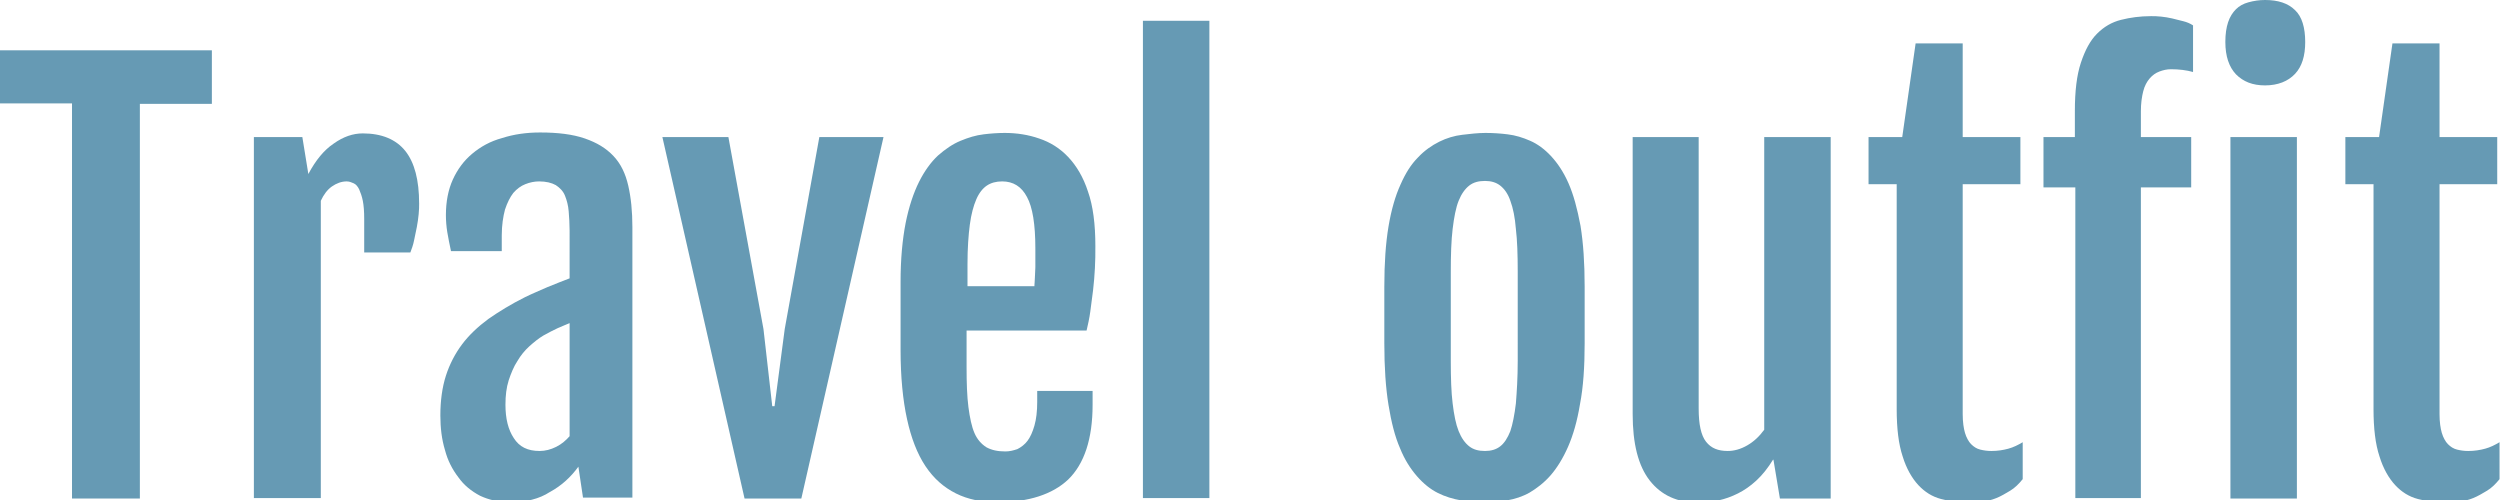 <?xml version="1.0" encoding="utf-8"?>
<!-- Generator: Adobe Illustrator 23.0.3, SVG Export Plug-In . SVG Version: 6.00 Build 0)  -->
<svg version="1.1" id="レイヤー_1" xmlns="http://www.w3.org/2000/svg" xmlns:xlink="http://www.w3.org/1999/xlink" x="0px"
	 y="0px" viewBox="0 0 541.6 108.4" style="enable-background:new 0 0 541.6 108.4;" xml:space="preserve">
<style type="text/css">
	.st0{opacity:0.8;}
	.st1{fill:#4081A1;}
</style>
<g>
	<g class="st0">
		<path class="st1" d="M15.6,22.4H0V10.9h45.9v11.6H30.3v85.5H15.6V22.4z"/>
		<path class="st1" d="M55,29.7h10.5l1.3,8c1.6-3,3.4-5.2,5.5-6.6c2.1-1.5,4.2-2.2,6.3-2.2c4.1,0,7.2,1.3,9.2,3.8
			c2,2.5,3,6.3,3,11.4c0,0.6,0,1.4-0.1,2.3c-0.1,0.9-0.2,1.8-0.4,2.8c-0.2,1-0.4,1.9-0.6,2.9c-0.2,1-0.5,1.8-0.8,2.6h-10v-7.3
			c0-1.6-0.1-2.9-0.3-3.9c-0.2-1-0.5-1.8-0.8-2.5c-0.3-0.6-0.7-1.1-1.2-1.3c-0.5-0.2-0.9-0.4-1.5-0.4c-1.1,0-2.2,0.4-3.2,1.1
			c-1,0.7-1.8,1.8-2.4,3.1v64.4H55V29.7z"/>
		<path class="st1" d="M110.5,108.8c-2.4,0-4.6-0.5-6.5-1.4c-1.9-1-3.5-2.3-4.7-4c-1.3-1.7-2.3-3.6-2.9-5.9c-0.7-2.3-1-4.8-1-7.5
			c0-3.2,0.4-6.1,1.2-8.6c0.8-2.5,2-4.8,3.5-6.8c1.5-2,3.4-3.8,5.7-5.5c2.3-1.6,4.9-3.2,7.9-4.7c1.4-0.7,3.1-1.4,4.9-2.2
			c1.8-0.7,3.4-1.4,4.8-1.9V50c0-1.5-0.1-2.9-0.2-4.2c-0.1-1.3-0.4-2.4-0.8-3.4c-0.4-1-1.1-1.7-2-2.3c-0.9-0.5-2.1-0.8-3.6-0.8
			c-1,0-2,0.2-3,0.6c-1,0.4-1.8,1-2.6,1.9c-0.7,0.9-1.3,2.1-1.8,3.6c-0.4,1.5-0.7,3.4-0.7,5.6v3.4h-11c-0.3-1.5-0.6-2.8-0.8-4.1
			c-0.2-1.2-0.3-2.5-0.3-3.7c0-2.9,0.5-5.5,1.5-7.7c1-2.2,2.4-4.1,4.2-5.6c1.8-1.5,3.9-2.7,6.5-3.4c2.5-0.8,5.2-1.2,8.2-1.2
			c3.9,0,7.1,0.4,9.7,1.3c2.6,0.9,4.6,2.1,6.2,3.8s2.6,3.8,3.2,6.4c0.6,2.6,0.9,5.6,0.9,9v58.6h-10.7l-1-6.7
			c-1.6,2.2-3.6,4.1-6.2,5.5C116.8,108.1,113.9,108.8,110.5,108.8z M116.9,97.7c1.2,0,2.4-0.3,3.6-0.9c1.2-0.6,2.1-1.4,2.9-2.3V70
			c-0.8,0.3-1.6,0.7-2.6,1.1c-0.9,0.4-2,1-3.1,1.6c-1,0.6-2,1.4-3,2.3c-1,0.9-1.9,2-2.6,3.2c-0.8,1.2-1.4,2.7-1.9,4.2
			c-0.5,1.6-0.7,3.3-0.7,5.3c0,3,0.6,5.4,1.8,7.2C112.5,96.8,114.3,97.7,116.9,97.7z"/>
		<path class="st1" d="M143.5,29.7h14.3l7.6,41.6l1.9,16.7h0.5l2.2-16.7l7.5-41.6h13.9l-17.8,78.3h-12.3L143.5,29.7z"/>
		<path class="st1" d="M216.1,108.8c-3.4,0-6.4-0.6-9-1.9c-2.6-1.3-4.8-3.2-6.6-5.9c-1.8-2.7-3.1-6.1-4-10.2s-1.4-9.1-1.4-15V61.1
			c0-5,0.4-9.2,1.1-12.8c0.7-3.5,1.7-6.5,2.9-8.9c1.2-2.4,2.6-4.3,4.1-5.7c1.6-1.4,3.2-2.5,4.9-3.2c1.7-0.7,3.3-1.2,5-1.4
			c1.6-0.2,3.2-0.3,4.6-0.3c2.6,0,5.1,0.4,7.4,1.2c2.4,0.8,4.5,2.1,6.3,4s3.3,4.4,4.3,7.5c1.1,3.1,1.6,7.1,1.6,11.8
			c0,1.6,0,3.2-0.1,4.8c-0.1,1.6-0.2,3.2-0.4,4.8c-0.2,1.6-0.4,3.1-0.6,4.6c-0.2,1.5-0.5,2.8-0.8,4.1h-26v8c0,3.4,0.1,6.3,0.4,8.6
			c0.3,2.3,0.7,4.2,1.3,5.6c0.6,1.4,1.5,2.4,2.6,3.1c1.1,0.6,2.4,0.9,4.1,0.9c0.9,0,1.7-0.2,2.6-0.5c0.8-0.4,1.6-1,2.2-1.8
			s1.1-1.9,1.5-3.3c0.4-1.4,0.6-3.1,0.6-5.1v-2.4h12v3c0,7.4-1.8,12.8-5.3,16.2C228,107.1,222.8,108.8,216.1,108.8z M224.1,61.8
			c0-0.4,0.1-1,0.1-1.7c0-0.7,0.1-1.4,0.1-2.2c0-0.8,0-1.5,0-2.2s0-1.4,0-1.9c0-5.2-0.6-8.9-1.8-11.1c-1.2-2.3-3-3.4-5.4-3.4
			c-1.3,0-2.4,0.3-3.3,0.9c-0.9,0.6-1.7,1.6-2.3,3c-0.6,1.4-1.1,3.2-1.4,5.5c-0.3,2.3-0.5,5.1-0.5,8.5v4.8H224.1z"/>
		<path class="st1" d="M247.6,4.5H262v103.4h-14.4V4.5z"/>
		<path class="st1" d="M321.6,108.8c-1.7,0-3.4-0.1-5.1-0.4c-1.7-0.3-3.4-0.8-5-1.6c-1.6-0.8-3.1-2-4.5-3.6
			c-1.4-1.6-2.7-3.6-3.7-6.1c-1.1-2.5-1.9-5.7-2.5-9.4c-0.6-3.7-0.9-8.1-0.9-13.3V62.1c0-5.1,0.3-9.4,0.9-13
			c0.6-3.6,1.5-6.7,2.6-9.1c1.1-2.5,2.3-4.4,3.8-5.9c1.4-1.5,3-2.6,4.6-3.4c1.6-0.8,3.3-1.3,5-1.5c1.7-0.2,3.4-0.4,5-0.4
			c1.6,0,3.2,0.1,4.8,0.3c1.7,0.2,3.3,0.7,4.9,1.4s3.1,1.8,4.5,3.3c1.4,1.5,2.7,3.4,3.8,5.9c1.1,2.5,1.9,5.5,2.6,9.2
			c0.6,3.7,0.9,8,0.9,13.2v12.3c0,5.1-0.3,9.5-1,13.1c-0.6,3.7-1.5,6.8-2.6,9.3c-1.1,2.5-2.4,4.6-3.8,6.2c-1.4,1.6-3,2.8-4.5,3.7
			c-1.6,0.9-3.2,1.4-4.9,1.7C324.7,108.6,323.1,108.8,321.6,108.8z M321.7,97.7c1.3,0,2.4-0.3,3.3-1c0.9-0.7,1.6-1.8,2.2-3.3
			c0.5-1.5,0.9-3.5,1.2-6c0.2-2.5,0.4-5.6,0.4-9.2V58.9c0-3.7-0.1-6.8-0.4-9.3c-0.2-2.5-0.6-4.5-1.2-6.1c-0.5-1.5-1.3-2.6-2.2-3.3
			c-0.9-0.7-2-1-3.3-1c-1.4,0-2.5,0.3-3.4,1c-0.9,0.7-1.7,1.8-2.3,3.3c-0.6,1.5-1,3.6-1.3,6.1c-0.3,2.5-0.4,5.6-0.4,9.3v19.3
			c0,3.7,0.1,6.8,0.4,9.2c0.3,2.5,0.7,4.5,1.3,6c0.6,1.5,1.4,2.6,2.3,3.3C319.2,97.4,320.3,97.7,321.7,97.7z"/>
		<path class="st1" d="M353.6,29.7H368v58.8c0,3.4,0.5,5.8,1.6,7.2s2.6,2,4.7,2c1.4,0,2.8-0.4,4.2-1.2c1.4-0.8,2.6-1.9,3.7-3.4V29.7
			h14.4v78.3h-11l-1.4-8.4h-0.1c-1.1,1.8-2.3,3.3-3.6,4.5s-2.6,2.1-4,2.8s-2.8,1.2-4.2,1.5c-1.4,0.3-2.9,0.5-4.3,0.5
			c-4.6,0-8.1-1.6-10.6-4.8c-2.5-3.2-3.7-8-3.7-14.4V29.7z"/>
		<path class="st1" d="M410.9,39.9h-6.1V29.7h7.3L415,9.4h10.2v20.3h12.5v10.2h-12.5v49.8c0,1.7,0.2,3.1,0.5,4.1
			c0.3,1,0.8,1.9,1.3,2.4c0.6,0.6,1.2,1,2,1.2s1.6,0.3,2.4,0.3c1.4,0,2.6-0.2,3.7-0.5c1.1-0.3,2.1-0.8,3.1-1.4v8
			c-0.8,1-1.7,1.9-2.7,2.5c-1,0.6-2,1.2-3,1.6c-1,0.4-2.1,0.7-3.1,0.8c-1.1,0.2-2.1,0.2-3.1,0.2c-2,0-3.9-0.3-5.8-0.8
			c-1.9-0.5-3.5-1.5-4.9-3c-1.4-1.5-2.6-3.6-3.4-6.2c-0.9-2.7-1.3-6.1-1.3-10.3V39.9z"/>
		<path class="st1" d="M449.5,40.6h-6.8V29.7h6.8V24c0-4.2,0.4-7.7,1.3-10.4c0.9-2.7,2-4.8,3.5-6.3c1.5-1.5,3.2-2.5,5.2-3
			c2-0.5,4.1-0.8,6.5-0.8c0.6,0,1.4,0,2.2,0.1c0.8,0.1,1.6,0.2,2.4,0.4c0.8,0.2,1.6,0.4,2.4,0.6c0.8,0.2,1.5,0.5,2.1,0.9v10.1
			c-1.4-0.4-3-0.6-4.8-0.6c-0.9,0-1.7,0.2-2.5,0.5c-0.8,0.3-1.5,0.8-2.1,1.5c-0.6,0.7-1.1,1.6-1.4,2.8c-0.3,1.2-0.5,2.6-0.5,4.3v5.6
			h10.9v10.9h-10.9v67.3h-14.2V40.6z M490.7,18.5c-2.7,0-4.7-0.8-6.3-2.4c-1.5-1.6-2.3-3.9-2.3-7c0-1.7,0.2-3.1,0.6-4.3
			c0.4-1.2,1-2.1,1.7-2.8c0.7-0.7,1.6-1.2,2.7-1.5c1.1-0.3,2.3-0.5,3.6-0.5c2.8,0,5,0.7,6.5,2.2c1.5,1.4,2.2,3.8,2.2,6.9
			c0,3-0.7,5.3-2.2,6.9C495.7,17.6,493.5,18.5,490.7,18.5z M483.2,29.7h14.4v78.3h-14.4V29.7z"/>
		<path class="st1" d="M514.2,39.9h-6.1V29.7h7.3l2.9-20.3h10.2v20.3h12.5v10.2h-12.5v49.8c0,1.7,0.2,3.1,0.5,4.1
			c0.3,1,0.8,1.9,1.3,2.4c0.6,0.6,1.2,1,2,1.2c0.8,0.2,1.6,0.3,2.4,0.3c1.4,0,2.6-0.2,3.7-0.5s2.1-0.8,3.1-1.4v8
			c-0.8,1-1.7,1.9-2.7,2.5c-1,0.6-2,1.2-3,1.6s-2.1,0.7-3.1,0.8s-2.1,0.2-3.1,0.2c-2,0-3.9-0.3-5.8-0.8s-3.5-1.5-4.9-3
			c-1.4-1.5-2.6-3.6-3.4-6.2c-0.9-2.7-1.3-6.1-1.3-10.3V39.9z"/>
	</g>
</g>
</svg>
